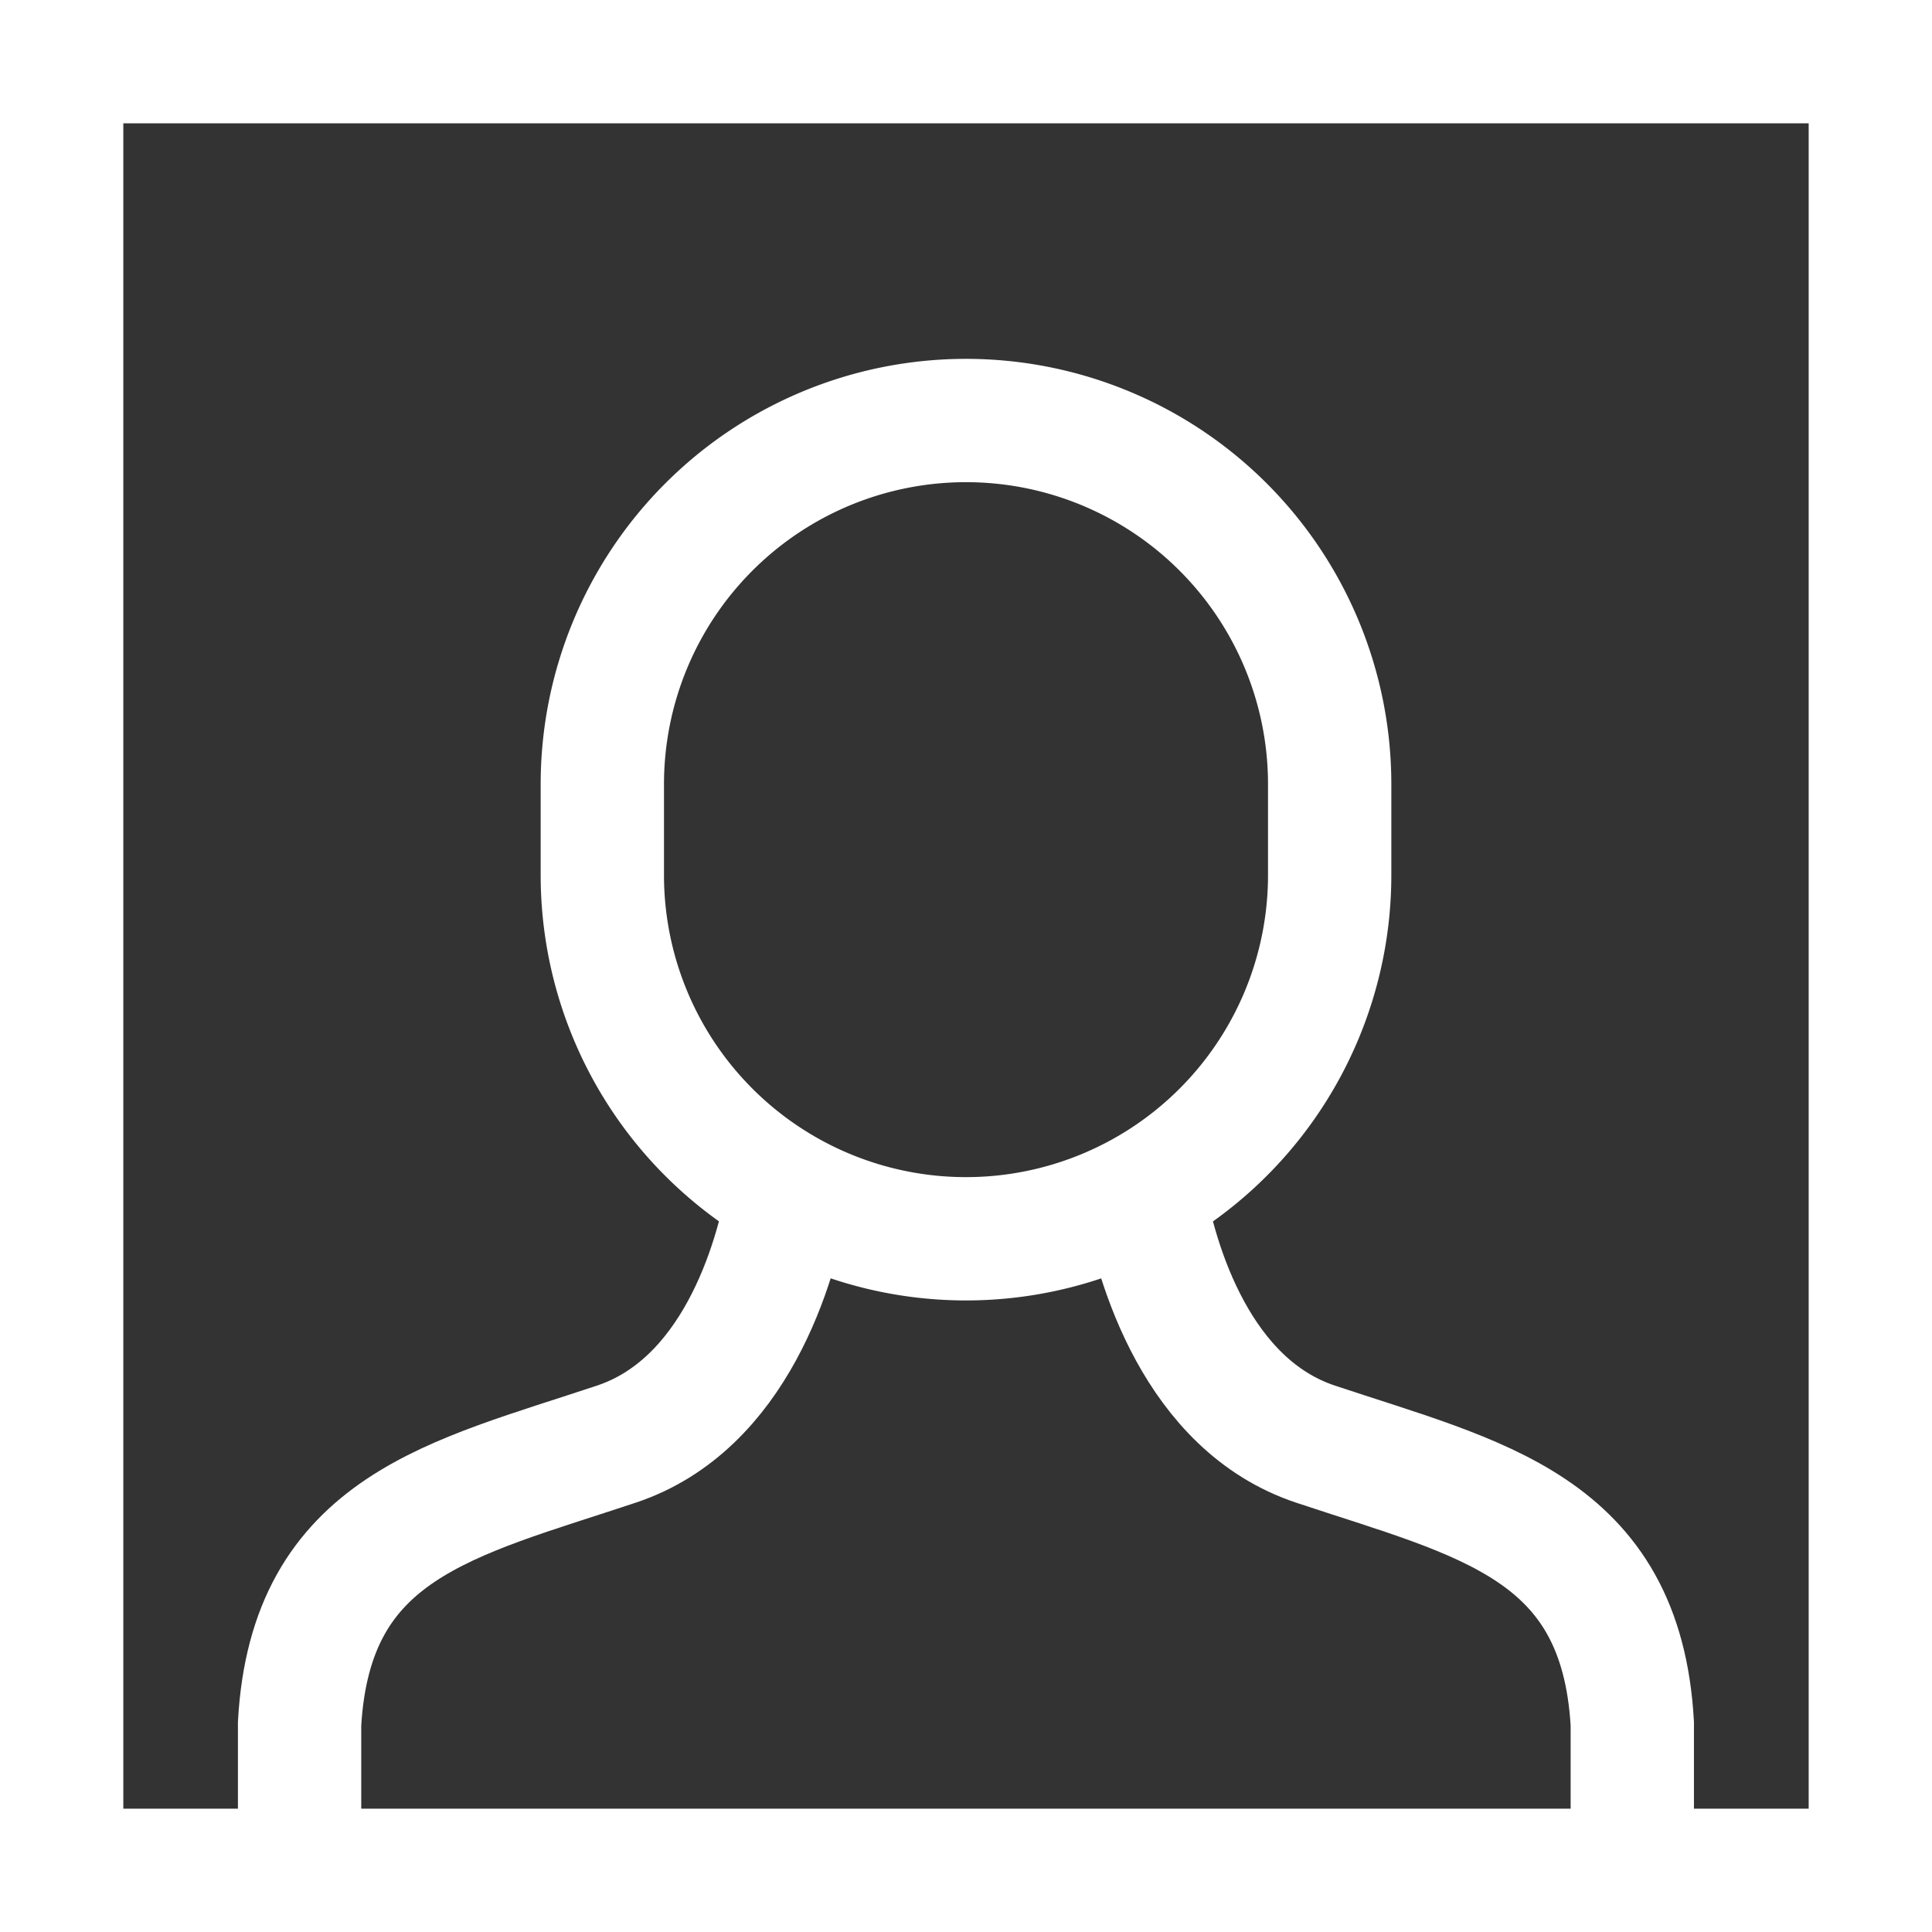 <svg xmlns="http://www.w3.org/2000/svg" width="47" height="47" viewBox="0 0 47 47"><rect x="0" y="0" width="47" height="47" fill="#333333" stroke="none"/><defs><style>.a,.b{fill:none;stroke:#fff;stroke-miterlimit:10;stroke-width:3px;}.b{stroke-linecap:square;}</style></defs><g transform="translate(-0.586 -0.586)"><path class="a" d="M21.9,39.474c-.3,1.766-1.317,5.167-4.181,6.121-4,1.335-7.435,2-7.708,6.8v3.686" transform="translate(-2.137 -9.878)"/><path class="a" d="M37.86,39.474c.3,1.766,1.317,5.167,4.181,6.121,4,1.335,7.435,2,7.708,6.8v3.686" transform="translate(-9.454 -9.878)"/><rect class="b" width="44" height="44" transform="translate(2.086 2.086)"/><path class="b" d="M28.847,33.906h0A8.847,8.847,0,0,1,20,25.059V22.847A8.847,8.847,0,0,1,28.847,14h0a8.847,8.847,0,0,1,8.847,8.847v2.212A8.847,8.847,0,0,1,28.847,33.906Z" transform="translate(-4.761 -3.184)"/></g></svg>